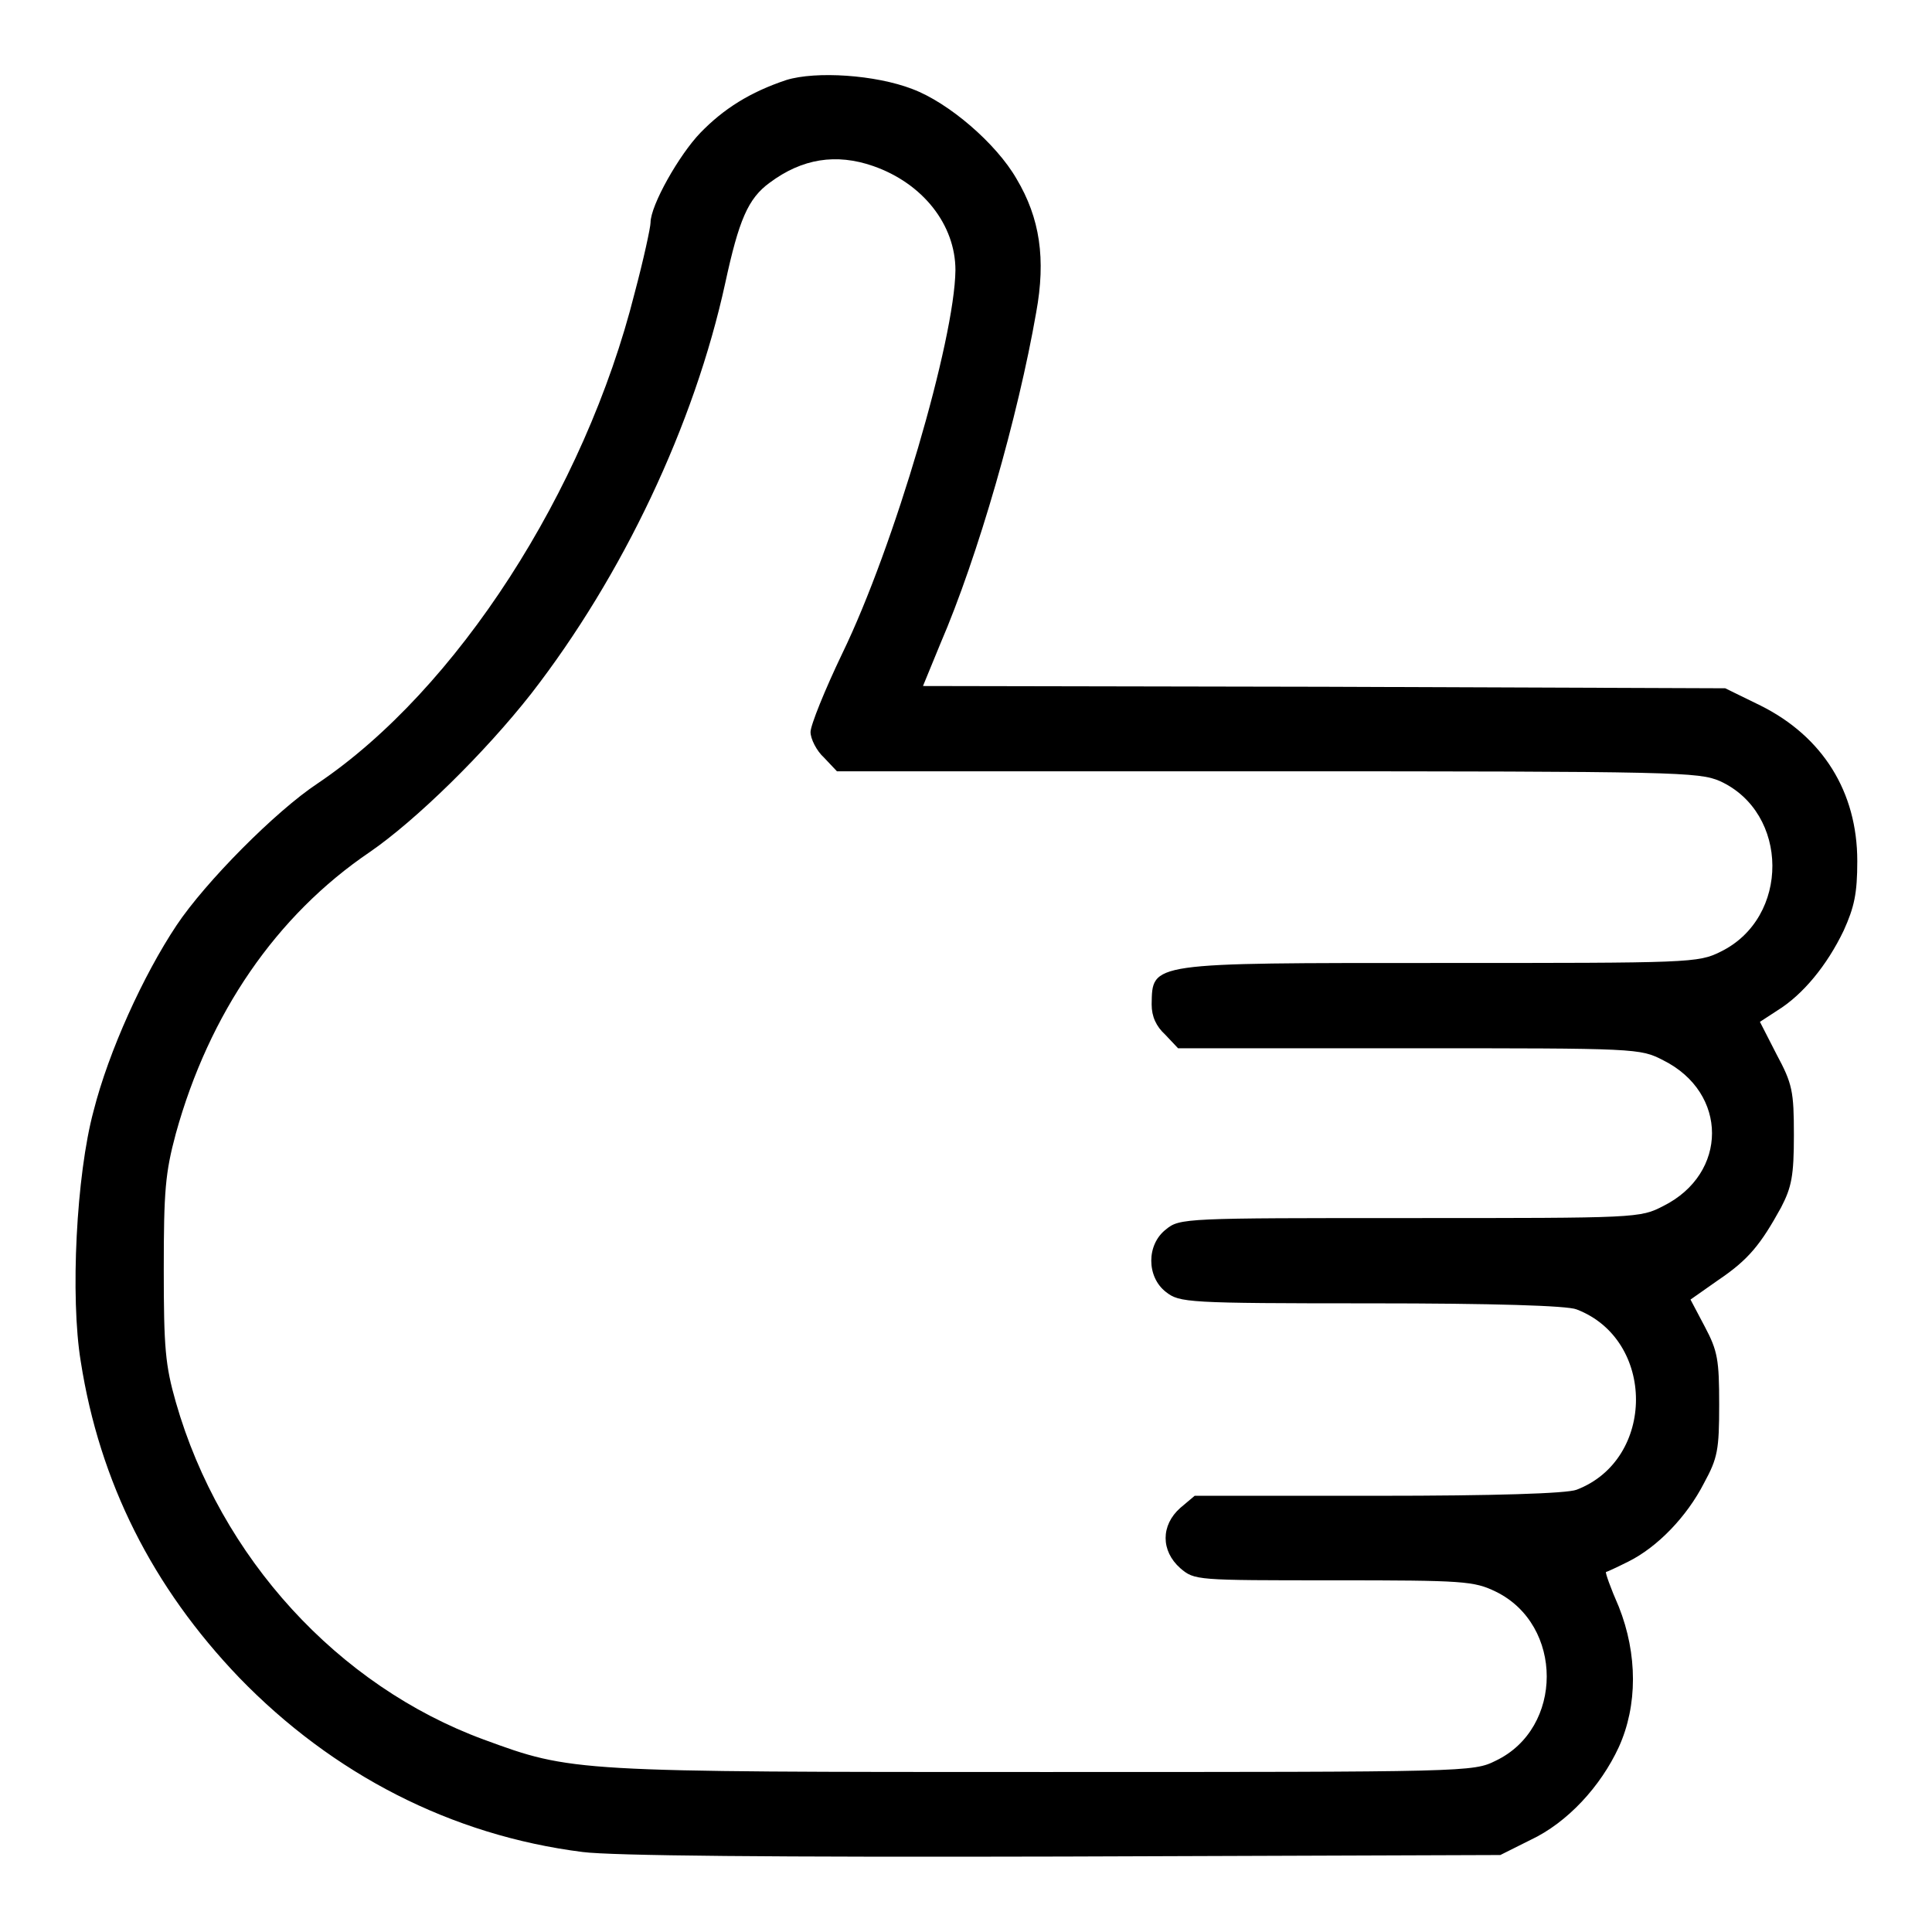<?xml version="1.0" encoding="utf-8"?>
<!-- Svg Vector Icons : http://www.onlinewebfonts.com/icon -->
<!DOCTYPE svg PUBLIC "-//W3C//DTD SVG 1.1//EN" "http://www.w3.org/Graphics/SVG/1.1/DTD/svg11.dtd">
<svg version="1.1" xmlns="http://www.w3.org/2000/svg" xmlns:xlink="http://www.w3.org/1999/xlink" x="0px" y="0px" viewBox="0 0 256 256" enable-background="new 0 0 256 256" xml:space="preserve">
<g><g><g><path fill="#000000" d="M104.2,10.6c-4.8,1.6-8.3,3.8-11.4,7c-2.8,2.9-6.6,9.6-6.6,11.9c0,0.6-0.9,4.8-2.1,9.3c-6.6,26.3-23.6,52.6-42,65c-5.6,3.7-14.9,13.1-18.7,18.8c-4.4,6.6-9,16.7-11,24.6c-2.3,8.5-3.1,24.7-1.7,33.2c2.5,16,9.5,29.9,21,41.9c12.4,12.8,28.1,20.9,45.5,23.1c3.9,0.5,25.1,0.7,63.7,0.6l57.9-0.2l4-2c4.9-2.3,9.3-7.1,11.7-12.3c2.5-5.5,2.5-12.3,0-18.6c-1.1-2.5-1.8-4.5-1.7-4.6c0.1,0,1.4-0.6,3-1.4c3.8-1.9,7.7-5.9,10-10.4c1.8-3.3,2-4.4,2-10.4c0-5.9-0.2-7.1-1.9-10.3l-1.9-3.6l3.7-2.6c4-2.7,5.6-4.7,8.3-9.6c1.4-2.7,1.7-4.2,1.7-9.6c0-5.8-0.2-6.8-2.3-10.7l-2.2-4.3l2.3-1.5c3.4-2.1,6.6-6,8.8-10.6c1.4-3.1,1.8-4.9,1.8-9.2c0-9.2-4.6-16.5-12.8-20.6l-4.7-2.3L175.4,91l-53.1-0.1l2.3-5.6c5-11.6,10.3-30.1,12.7-43.9c1.3-7.1,0.5-12.5-2.6-17.7c-2.7-4.7-9-10.1-13.8-11.9C116,9.9,108.1,9.4,104.2,10.6z M115.7,22c6.6,2.3,10.9,7.8,10.9,13.8c-0.1,9.2-8.1,36.6-15,50.8c-2.3,4.8-4.2,9.5-4.2,10.4c0,0.9,0.8,2.5,1.8,3.4l1.7,1.8h57c54.5,0,57.2,0.1,60,1.3c9.2,4.2,9.3,18.1,0.1,22.6c-3,1.5-4,1.5-37.2,1.5c-38.7,0-38.1-0.1-38.2,5.5c0,1.6,0.6,2.9,1.8,4l1.7,1.8h30.6c30.3,0,30.6,0,33.7,1.6c8.6,4.3,8.6,15,0,19.3c-3.1,1.6-3.4,1.6-33.6,1.6c-29.7,0-30.5,0-32.3,1.5c-2.6,2-2.6,6.3,0,8.3c1.8,1.4,2.7,1.5,27.2,1.5c16.1,0,26,0.3,27.2,0.8c10.5,4,10.5,19.9,0,23.9c-1.3,0.5-10.9,0.8-26.3,0.8h-24.3l-1.9,1.6c-2.6,2.3-2.6,5.7,0,8c1.9,1.6,2,1.6,20.3,1.6c17.3,0,18.6,0.1,21.5,1.5c9,4.4,9,18.1,0,22.4c-3,1.5-3.6,1.5-59.9,1.5c-62.4,0-62.5,0-74.2-4.3c-19.3-7.1-34.9-24.1-40.8-44.7c-1.4-4.9-1.6-7.2-1.6-17.6c0-10.4,0.2-12.8,1.6-18c4.4-15.9,13.3-28.9,25.7-37.3c6.1-4.2,15.2-13.1,21.4-21C82.5,76.3,92,56.3,96.1,37.5c1.8-8.3,3-11.2,5.9-13.3C106.3,21,110.8,20.3,115.7,22z"/></g></g></g>
</svg>